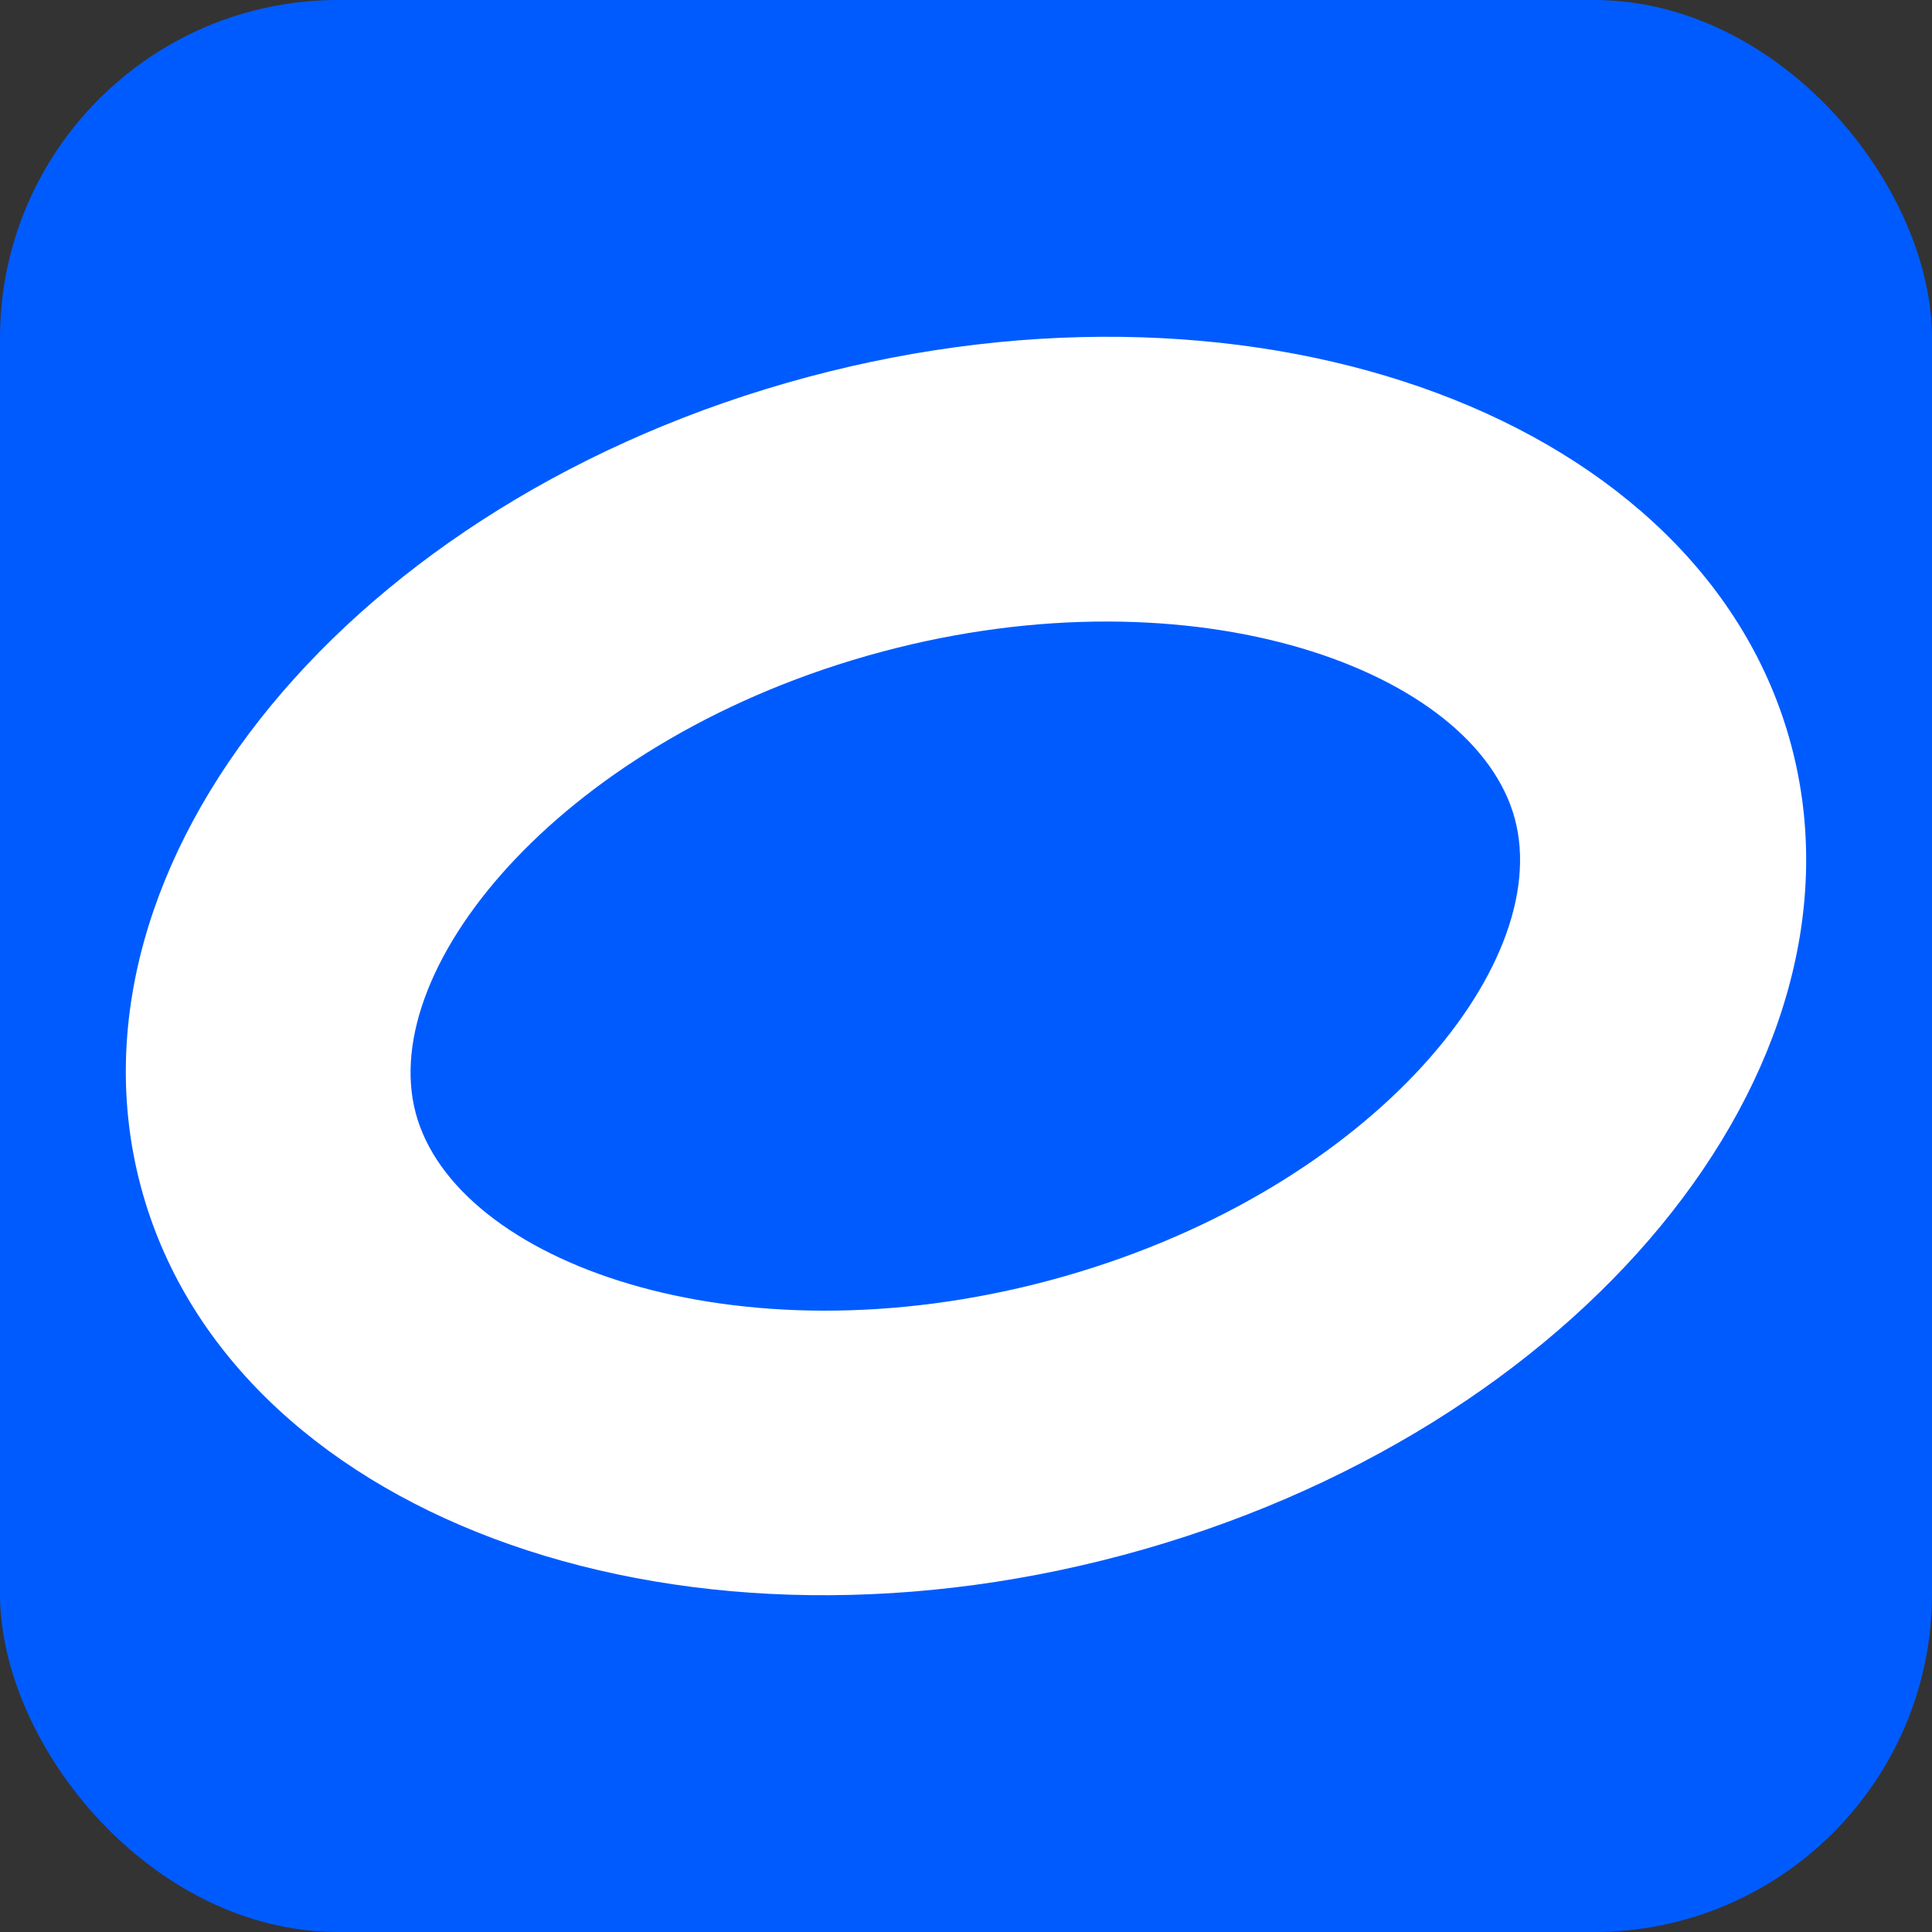 <svg width="40" height="40" viewBox="0 0 40 40" fill="none" xmlns="http://www.w3.org/2000/svg">
<rect x="0" y="0" width="40" height="40" fill="#333333" stroke="none"/>
<g clip-path="url(#clip0_2017_49)">
<rect width="40" height="40" rx="7" fill="#005BFF"/>
<path fill-rule="evenodd" clip-rule="evenodd" d="M16.724 7.806C7.294 10.333 1.113 17.838 2.918 24.575C4.723 31.312 13.829 34.72 23.259 32.194C32.689 29.667 38.886 22.149 37.083 15.42C35.281 8.692 26.155 5.279 16.724 7.806ZM8.608 23.05C9.431 26.122 15.223 28.253 21.736 26.508C28.266 24.758 32.186 20.025 31.363 16.953C30.54 13.882 24.762 11.751 18.249 13.496C11.736 15.241 7.785 19.979 8.608 23.05Z" fill="white"/>
</g>
<defs>
<clipPath id="clip0_2017_49">
<rect width="40" height="40" fill="white"/>
</clipPath>
</defs>
</svg>
